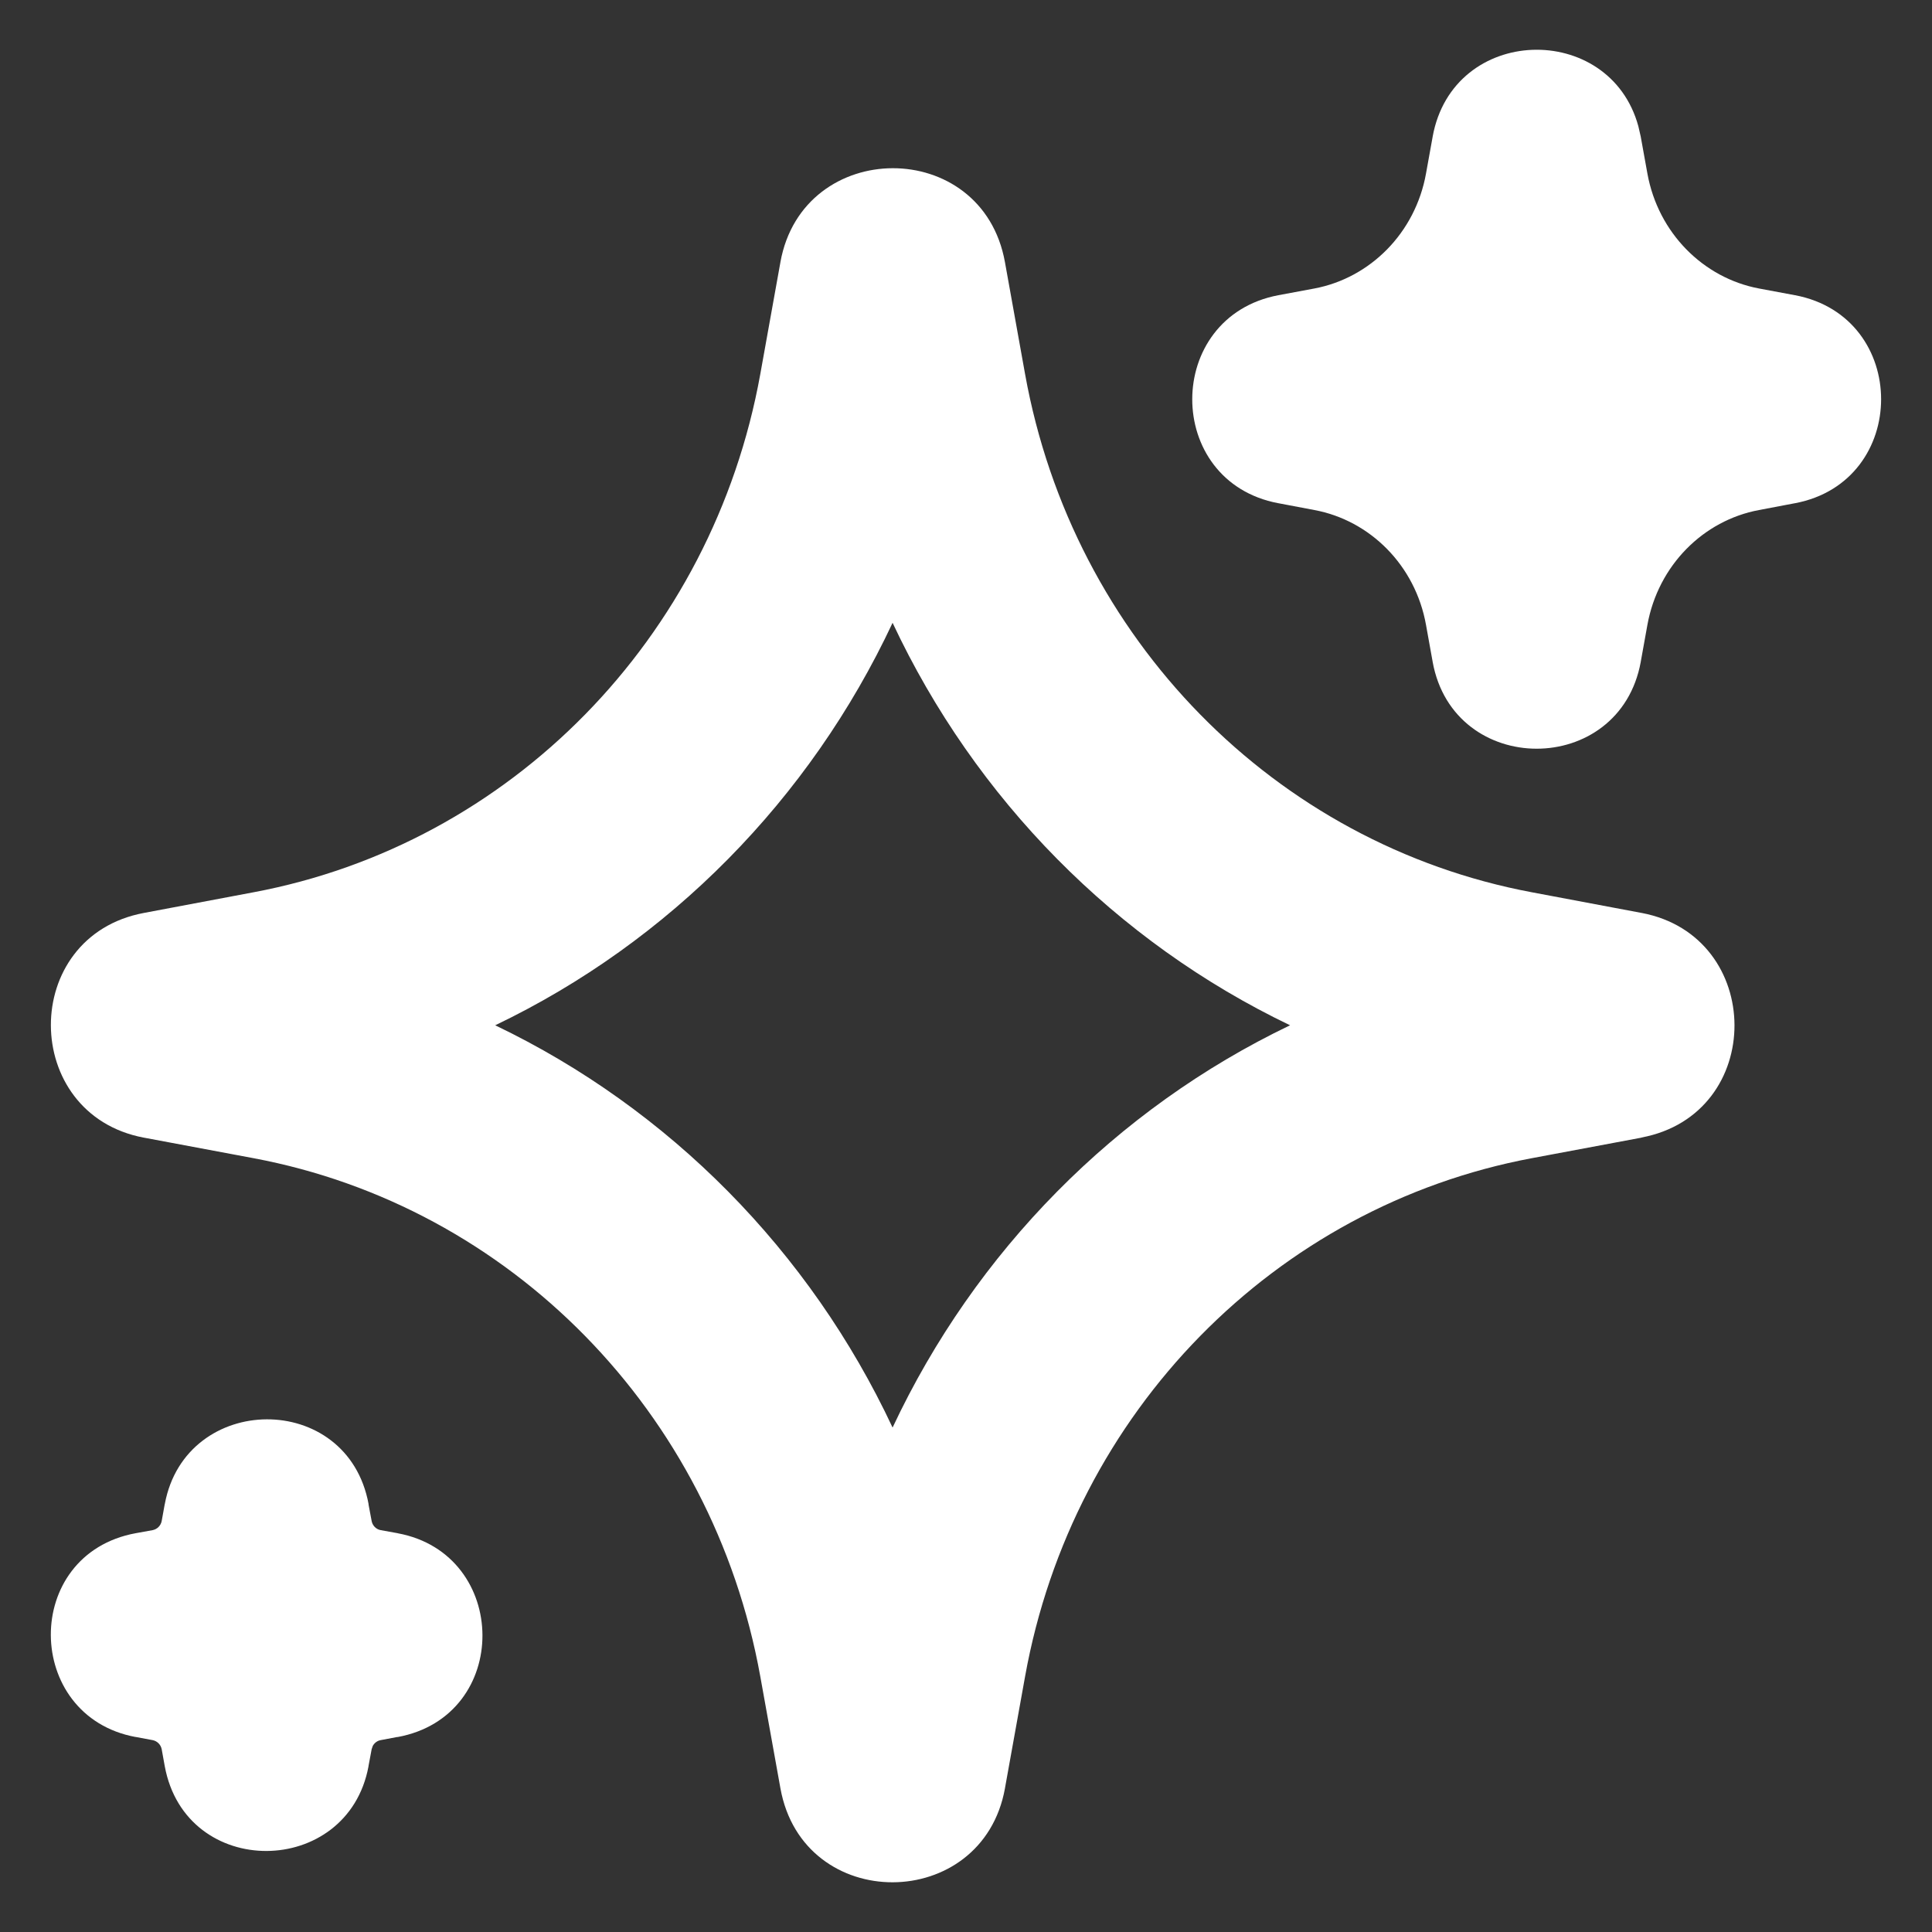 <svg width="19" height="19" viewBox="0 0 19 19" fill="none" xmlns="http://www.w3.org/2000/svg">
<rect x="0" y="0" width="19" height="19" fill="#333333" stroke="none"/>
<path d="M7.675 2.577C7.897 1.352 9.66 1.341 9.883 2.578L10.081 3.679C10.55 6.282 12.542 8.302 15.065 8.775H15.065L16.143 8.978H16.144C17.357 9.207 17.368 10.957 16.142 11.187L16.143 11.188L15.065 11.39H15.065C12.542 11.863 10.55 13.883 10.081 16.487L9.883 17.587V17.588C9.661 18.813 7.898 18.825 7.675 17.587L7.477 16.487C7.008 13.884 5.016 11.863 2.493 11.39L1.415 11.188H1.414C0.201 10.959 0.19 9.207 1.416 8.978L2.493 8.775C5.016 8.302 7.007 6.282 7.477 3.679L7.675 2.578V2.577ZM1.621 14.79C1.826 13.691 3.419 13.67 3.625 14.793L3.624 14.794L3.655 14.959C3.664 15.004 3.699 15.04 3.744 15.048L3.91 15.078L3.913 15.079C5.013 15.284 5.032 16.877 3.909 17.083L3.908 17.082L3.744 17.113C3.71 17.119 3.682 17.141 3.666 17.17L3.655 17.202L3.624 17.368V17.371C3.419 18.471 1.826 18.491 1.62 17.368L1.59 17.202C1.581 17.157 1.546 17.122 1.501 17.113L1.335 17.082H1.332C0.232 16.877 0.212 15.284 1.335 15.078L1.501 15.048C1.546 15.039 1.581 15.004 1.59 14.959L1.62 14.793L1.621 14.79ZM8.778 6.125C7.965 7.859 6.584 9.262 4.87 10.083C6.583 10.904 7.965 12.305 8.778 14.039C9.592 12.306 10.973 10.905 12.687 10.083C10.973 9.261 9.592 7.859 8.778 6.125ZM14.089 1.345C14.289 0.24 15.829 0.205 16.112 1.241L16.136 1.345V1.346L16.201 1.706C16.307 2.292 16.752 2.734 17.298 2.837L17.651 2.903H17.652C18.782 3.116 18.782 4.736 17.652 4.949H17.651L17.298 5.016C16.752 5.118 16.307 5.559 16.201 6.146L16.136 6.507V6.508C15.929 7.648 14.295 7.648 14.089 6.508V6.507L14.024 6.146C13.919 5.559 13.473 5.118 12.927 5.016L12.573 4.949H12.572C11.442 4.737 11.443 3.116 12.573 2.903L12.927 2.837C13.473 2.734 13.919 2.292 14.024 1.706L14.089 1.346V1.345Z" fill="white"/>
</svg>
